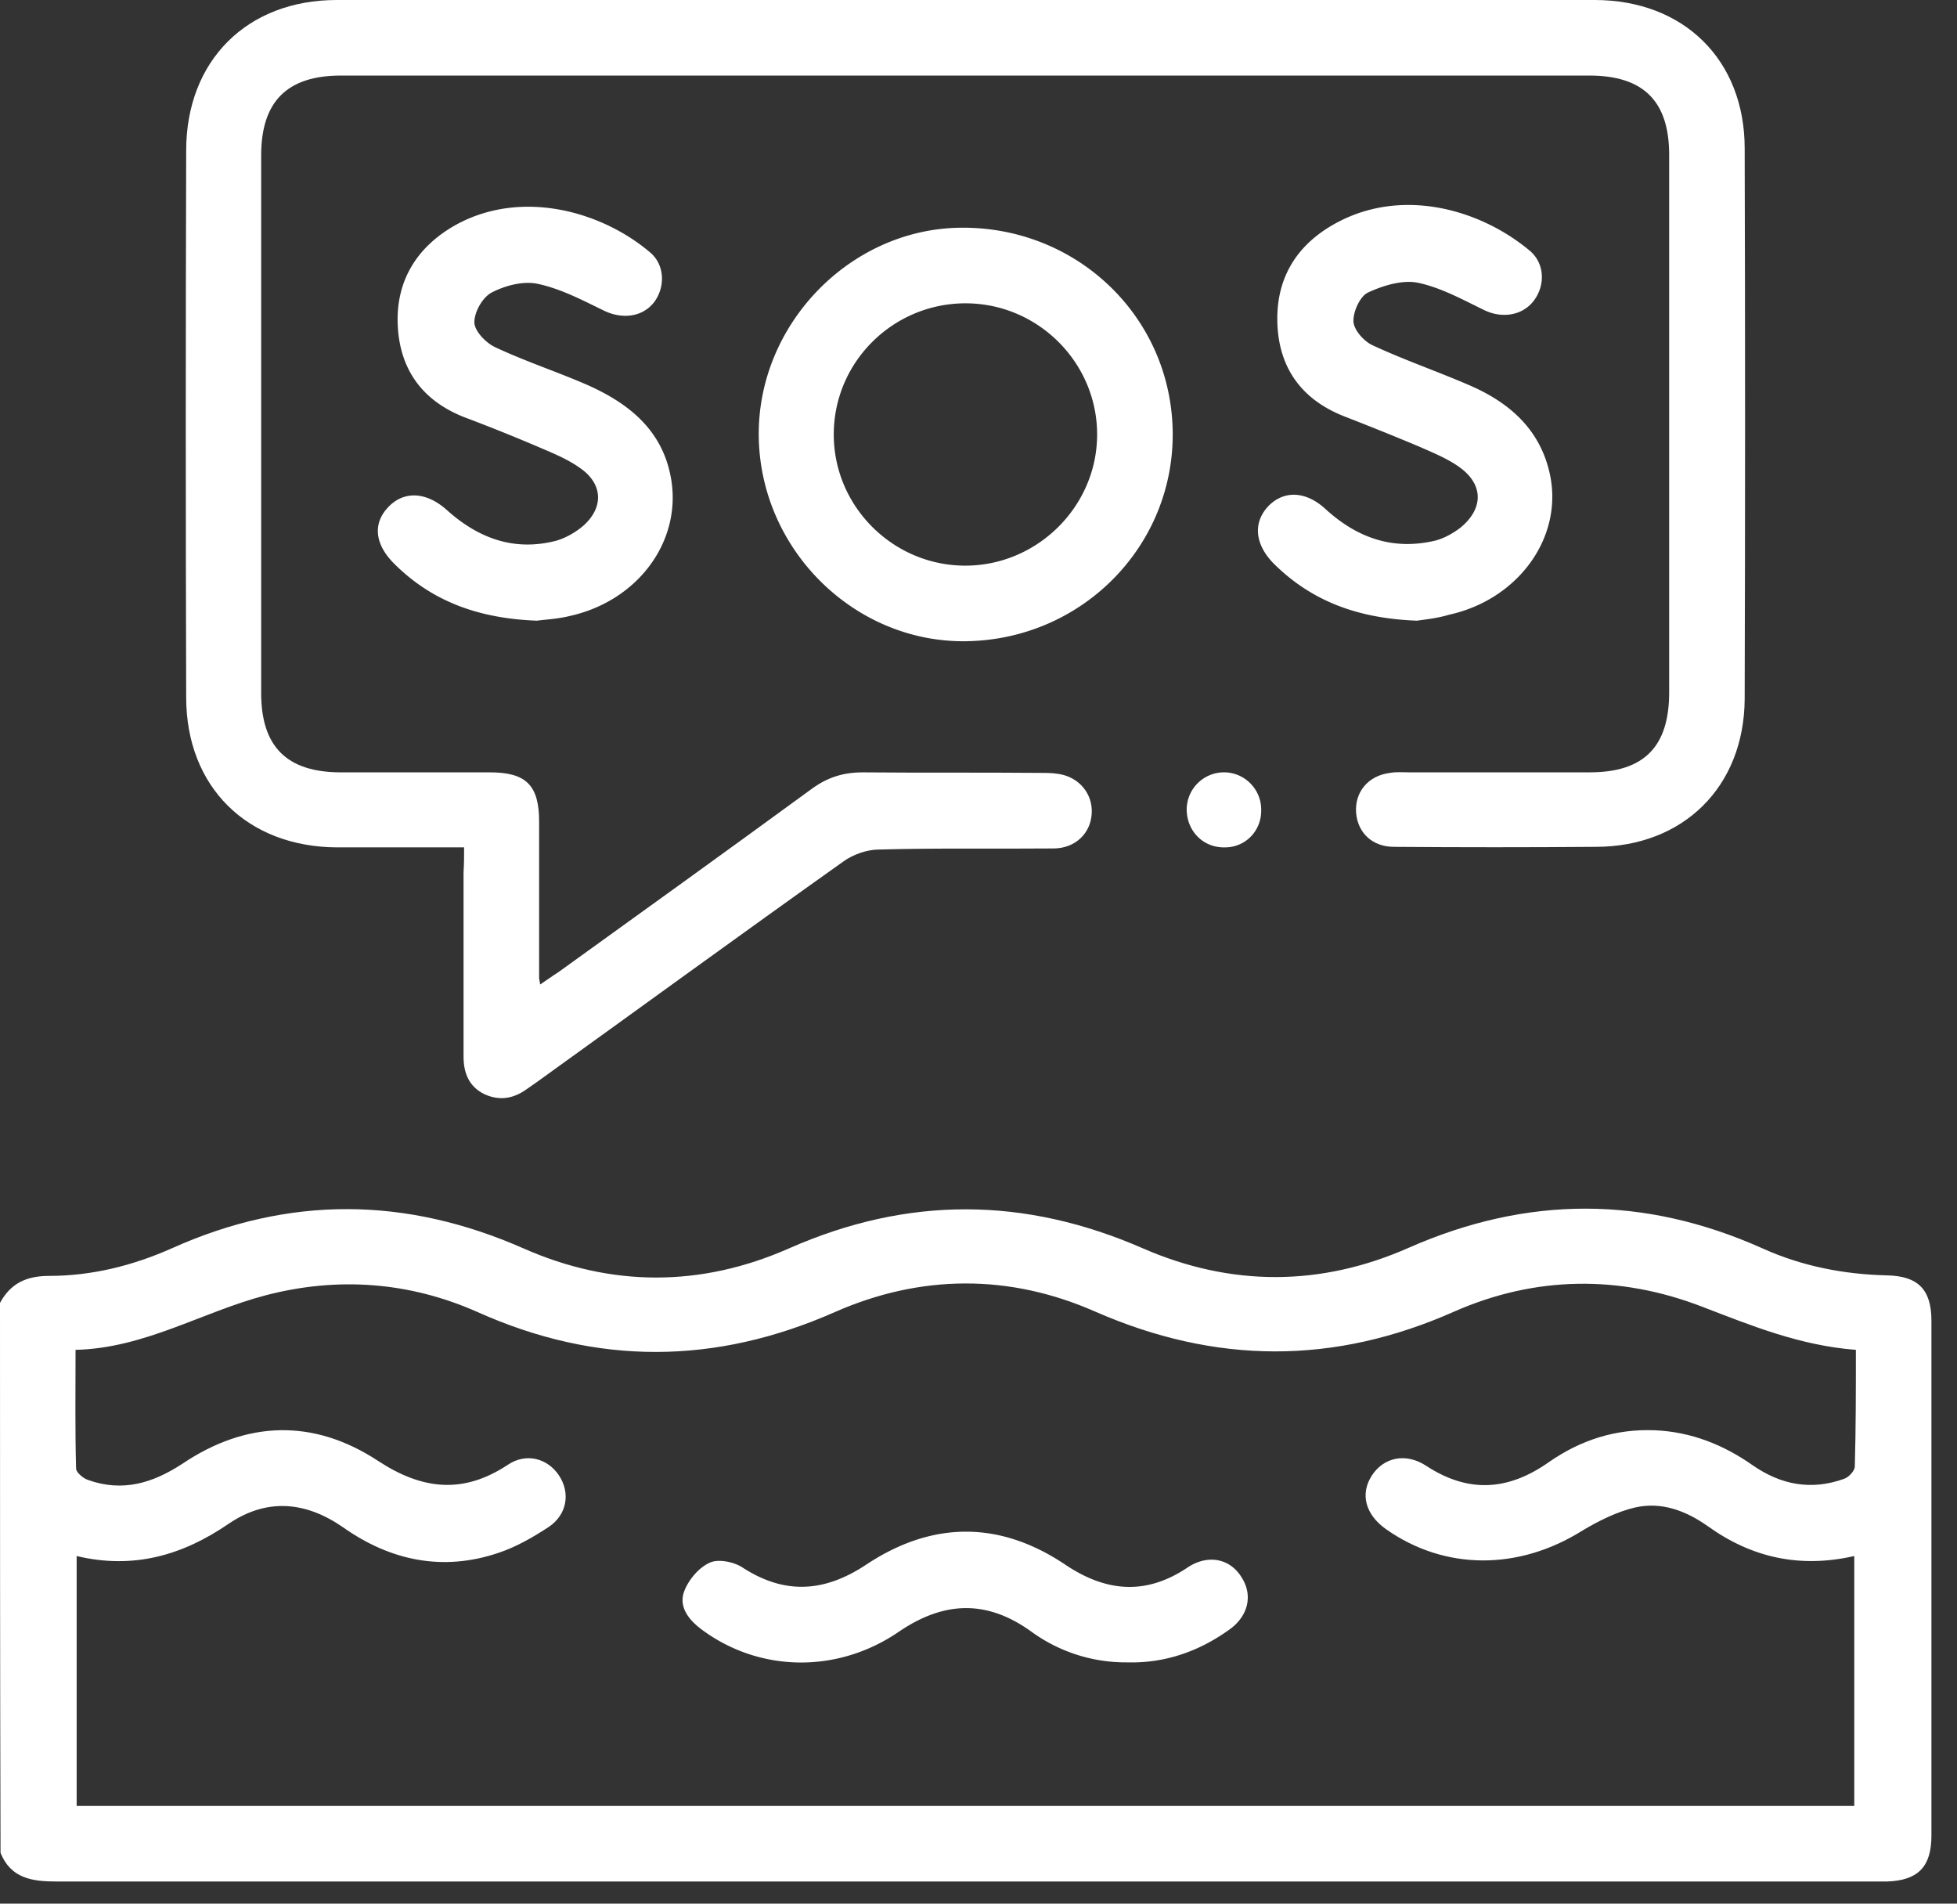 <?xml version="1.0" encoding="UTF-8"?>
<svg xmlns="http://www.w3.org/2000/svg" width="73" height="71" fill="none">
  <rect width="100%" height="100%" fill="#333333" stroke="none"/>
  <path d="M0 48.595c.403-.745 1.007-1.007 1.832-1.007 1.59 0 3.12-.382 4.57-1.026 4.388-1.973 8.736-1.933 13.124 0 3.282 1.449 6.623 1.449 9.905 0 4.428-1.953 8.777-1.933 13.205 0 3.281 1.429 6.623 1.429 9.904-.02 4.429-1.953 8.797-1.953 13.206.02 1.47.664 3.02.966 4.63 1.006 1.167.02 1.67.524 1.67 1.691v19.204c0 1.168-.503 1.671-1.65 1.712H2.093c-.905 0-1.69-.121-2.073-1.067C0 62.303 0 55.459 0 48.595Zm69.228 1.751c-2.093-.161-3.905-.906-5.737-1.61-3.08-1.188-6.22-1.148-9.24.18-4.489 1.994-8.897 1.974-13.406 0-3.201-1.408-6.503-1.388-9.703.021-4.47 1.973-8.878 1.993-13.327 0-2.536-1.127-5.213-1.329-7.91-.624-2.376.624-4.51 1.973-7.087 2.033 0 1.53-.02 2.98.02 4.429 0 .14.262.362.443.422 1.289.463 2.416.121 3.523-.603 2.396-1.61 4.892-1.691 7.307-.101 1.631 1.067 3.16 1.248 4.832.14.684-.462 1.49-.24 1.912.403.423.645.302 1.45-.382 1.913-.584.382-1.208.745-1.872.966-2.074.705-4.027.302-5.798-.946-1.39-.966-2.838-1.107-4.268-.14-1.73 1.187-3.563 1.71-5.676 1.207v9.32h66.309v-9.32c-2.033.463-3.825.06-5.455-1.107-.826-.584-1.732-.926-2.718-.705-.684.161-1.369.503-1.973.866-2.375 1.49-5.133 1.49-7.327-.06-.765-.544-.966-1.31-.524-1.994.443-.684 1.269-.865 2.034-.362 1.57 1.027 3.06.926 4.57-.14 1.187-.826 2.495-1.249 3.965-1.188 1.349.06 2.556.543 3.643 1.308 1.047.725 2.175.946 3.403.503.18-.06.402-.302.402-.463.04-1.409.04-2.838.04-4.348ZM17.312 31.605h-4.75c-3.342-.02-5.617-2.255-5.617-5.596-.02-6.805-.02-13.609 0-20.393C6.945 2.255 9.22 0 12.56 0h46.924c3.322 0 5.596 2.234 5.596 5.536.02 6.844.02 13.688 0 20.533-.02 3.281-2.295 5.516-5.556 5.516-2.516.02-5.012.02-7.528 0-.806 0-1.35-.524-1.41-1.269-.06-.765.443-1.389 1.269-1.49.221-.04.463-.02.704-.02h6.744c2.013 0 2.96-.946 2.96-2.979V5.777c0-2.013-.967-2.959-2.98-2.959H12.722c-2.013 0-2.98.967-2.98 2.98v20.05c0 2.012.967 2.959 2.98 2.959h5.556c1.349 0 1.832.483 1.832 1.831v5.838c0 .04.02.1.04.242.242-.161.463-.322.685-.463 3.16-2.275 6.32-4.55 9.461-6.845.584-.422 1.168-.603 1.892-.603 2.194.02 4.409 0 6.603.02.242 0 .463 0 .705.04.765.12 1.268.745 1.228 1.47-.04.744-.604 1.288-1.39 1.308-2.174.02-4.368-.02-6.542.04-.443 0-.966.181-1.328.443-3.825 2.718-7.61 5.476-11.414 8.213-.141.1-.262.181-.403.282-.503.363-1.027.443-1.59.181-.564-.282-.765-.785-.765-1.389v-6.884c.02-.322.02-.564.02-.926Z" fill="#fff"></path>
  <path d="M36.114 23.915c-4.187.1-7.73-3.362-7.81-7.59-.081-4.146 3.32-7.73 7.427-7.83 4.369-.1 7.932 3.261 8.012 7.569.08 4.247-3.321 7.75-7.63 7.85Zm-.06-12.602c-2.718-.02-4.953 2.174-4.953 4.892 0 2.677 2.194 4.872 4.872 4.892 2.697.02 4.952-2.195 4.952-4.892 0-2.677-2.194-4.872-4.872-4.892ZM20.03 23.15c-2.154-.08-3.885-.705-5.294-2.094-.765-.744-.846-1.53-.242-2.154.584-.603 1.41-.563 2.175.121 1.167 1.047 2.496 1.55 4.066 1.148.362-.101.745-.322 1.026-.564.765-.684.725-1.55-.1-2.134-.443-.322-.966-.543-1.49-.765a67.44 67.44 0 0 0-2.798-1.127c-1.59-.604-2.456-1.771-2.536-3.442-.08-1.671.724-2.94 2.154-3.745 2.476-1.368 5.475-.503 7.267 1.027.543.463.563 1.288.14 1.852-.442.564-1.207.644-1.892.302-.785-.382-1.59-.805-2.436-.986-.543-.121-1.227.06-1.73.322-.343.18-.645.724-.645 1.107 0 .322.423.765.765.926 1.067.503 2.214.886 3.301 1.349 1.651.704 2.98 1.73 3.282 3.623.362 2.315-1.268 4.49-3.765 5.053-.483.12-.966.14-1.248.181ZM52.863 23.15c-2.174-.08-3.905-.704-5.335-2.114-.724-.724-.805-1.55-.201-2.174.584-.583 1.389-.543 2.114.121 1.167 1.067 2.496 1.55 4.066 1.188.342-.08.705-.282.986-.503.846-.705.846-1.59-.04-2.235-.443-.322-.986-.543-1.49-.765-.905-.382-1.811-.745-2.737-1.107-1.61-.604-2.517-1.772-2.577-3.503-.06-1.751.785-3.02 2.315-3.804C52.4 7.006 55.238 7.83 57.05 9.34c.564.463.604 1.268.181 1.852-.423.583-1.208.704-1.892.362-.785-.383-1.59-.825-2.436-1.006-.584-.121-1.308.1-1.872.362-.302.14-.564.725-.544 1.087.02.322.403.745.725.886 1.168.543 2.396.966 3.563 1.47 1.51.643 2.678 1.65 3.04 3.34.503 2.356-1.188 4.671-3.764 5.235-.463.14-.926.18-1.188.221ZM45.696 31.605c-.785.02-1.389-.564-1.429-1.349a1.393 1.393 0 0 1 1.39-1.45c.764 0 1.388.625 1.388 1.39.02.785-.584 1.409-1.349 1.409ZM42.032 62.002a5.973 5.973 0 0 1-3.563-1.148c-1.65-1.188-3.24-1.147-4.932 0-2.315 1.59-5.234 1.51-7.367-.08-.484-.363-.866-.846-.645-1.43.161-.422.544-.885.967-1.067.322-.14.905-.02 1.228.202 1.57 1.006 3.04.906 4.59-.121 2.455-1.63 4.971-1.65 7.427 0 1.53 1.027 3.02 1.147 4.57.1.765-.503 1.59-.322 2.013.383.423.664.242 1.45-.483 1.953-1.127.805-2.396 1.248-3.805 1.208Z" fill="#fff"></path>
</svg>
